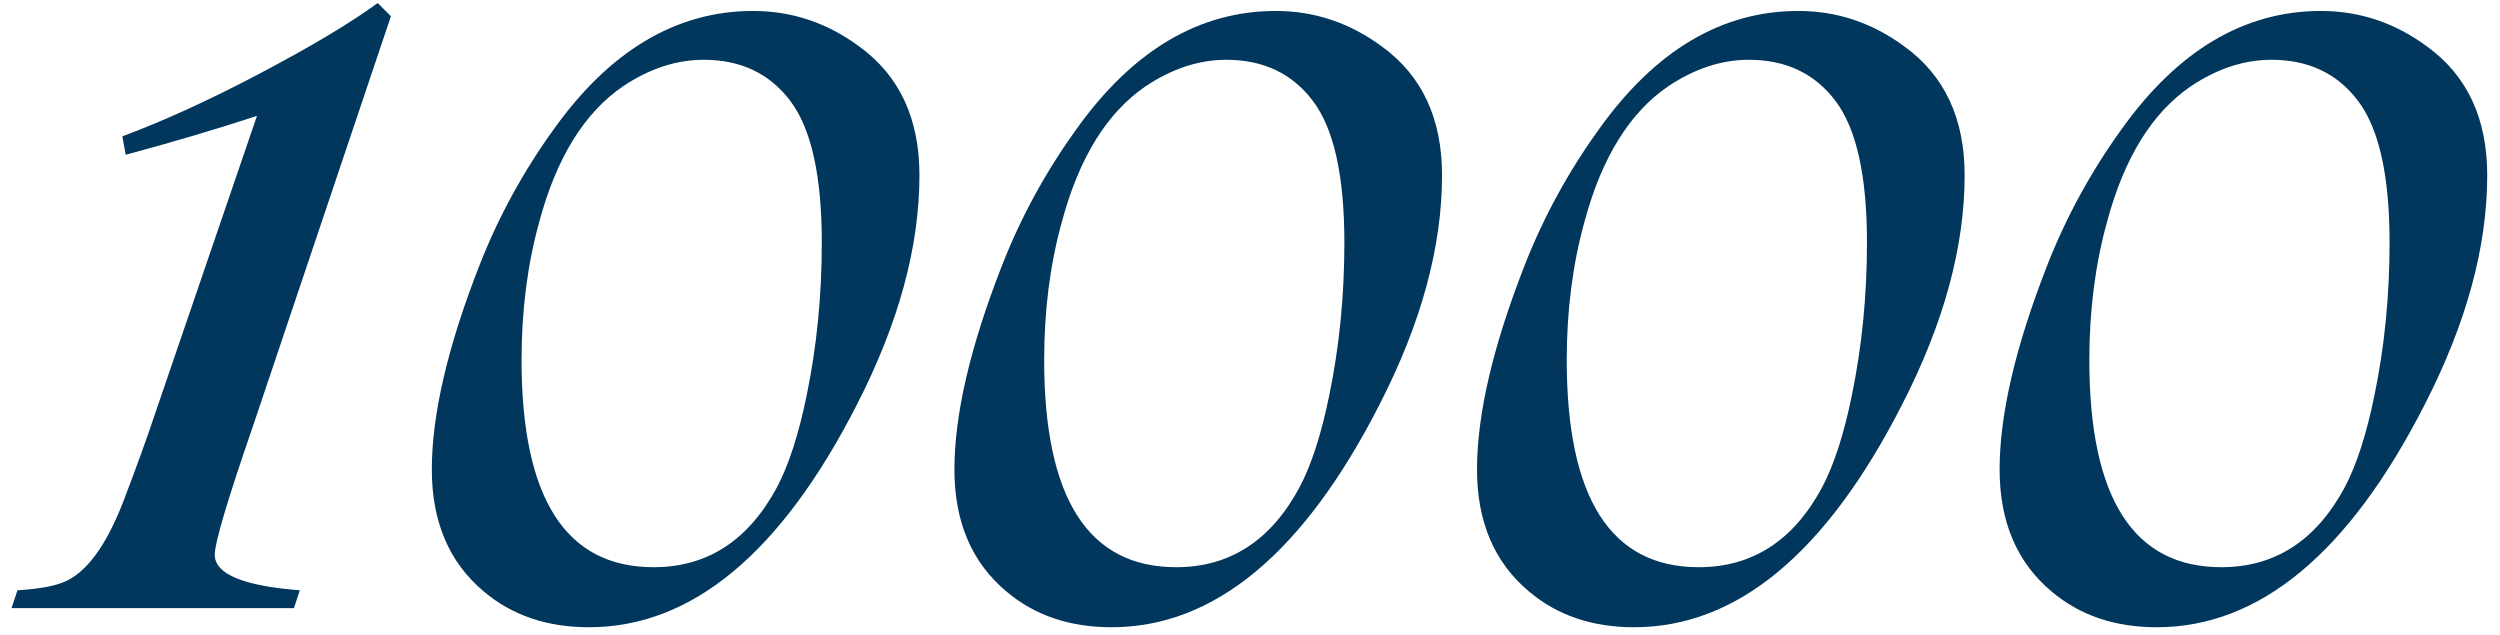 <?xml version="1.0" encoding="UTF-8"?> <svg xmlns="http://www.w3.org/2000/svg" width="185" height="47" viewBox="0 0 185 47" fill="none"><path d="M27.951 0.225L28.928 1.201L18.723 31.523C16.835 36.992 15.891 40.166 15.891 41.045C15.891 42.477 17.99 43.356 22.189 43.682L21.75 45H0.852L1.291 43.682C2.821 43.584 3.944 43.389 4.66 43.096C6.353 42.445 7.85 40.426 9.152 37.041C10.096 34.567 10.845 32.5 11.398 30.84L19.016 8.574C16.151 9.518 12.912 10.479 9.299 11.455L9.055 10.088C12.115 8.949 15.467 7.419 19.113 5.498C22.954 3.48 25.9 1.722 27.951 0.225ZM55.734 0.811C58.599 0.811 61.219 1.689 63.596 3.447C66.558 5.596 68.039 8.77 68.039 12.969C68.039 18.275 66.493 23.939 63.4 29.961C57.801 40.931 51.193 46.416 43.576 46.416C40.484 46.416 37.896 45.537 35.812 43.779C33.241 41.631 31.955 38.62 31.955 34.746C31.955 30.677 33.127 25.648 35.471 19.658C36.87 16.078 38.71 12.708 40.988 9.551C45.155 3.724 50.07 0.811 55.734 0.811ZM52.072 4.424C50.054 4.424 48.068 5.075 46.115 6.377C43.251 8.33 41.184 11.667 39.914 16.387C39.035 19.544 38.596 22.962 38.596 26.641C38.596 36.862 41.851 41.973 48.361 41.973C52.333 41.973 55.376 40.003 57.492 36.065C58.371 34.404 59.103 32.142 59.69 29.277C60.438 25.664 60.812 21.888 60.812 17.949C60.812 13.001 60.031 9.502 58.469 7.451C56.939 5.433 54.807 4.424 52.072 4.424ZM94.406 0.811C97.271 0.811 99.891 1.689 102.268 3.447C105.23 5.596 106.711 8.77 106.711 12.969C106.711 18.275 105.165 23.939 102.072 29.961C96.473 40.931 89.865 46.416 82.248 46.416C79.156 46.416 76.568 45.537 74.484 43.779C71.913 41.631 70.627 38.62 70.627 34.746C70.627 30.677 71.799 25.648 74.143 19.658C75.542 16.078 77.382 12.708 79.66 9.551C83.827 3.724 88.742 0.811 94.406 0.811ZM90.744 4.424C88.726 4.424 86.74 5.075 84.787 6.377C81.922 8.33 79.856 11.667 78.586 16.387C77.707 19.544 77.268 22.962 77.268 26.641C77.268 36.862 80.523 41.973 87.033 41.973C91.005 41.973 94.048 40.003 96.164 36.065C97.043 34.404 97.775 32.142 98.361 29.277C99.11 25.664 99.484 21.888 99.484 17.949C99.484 13.001 98.703 9.502 97.141 7.451C95.611 5.433 93.478 4.424 90.744 4.424ZM133.078 0.811C135.943 0.811 138.563 1.689 140.939 3.447C143.902 5.596 145.383 8.77 145.383 12.969C145.383 18.275 143.837 23.939 140.744 29.961C135.145 40.931 128.537 46.416 120.92 46.416C117.827 46.416 115.24 45.537 113.156 43.779C110.585 41.631 109.299 38.62 109.299 34.746C109.299 30.677 110.471 25.648 112.814 19.658C114.214 16.078 116.053 12.708 118.332 9.551C122.499 3.724 127.414 0.811 133.078 0.811ZM129.416 4.424C127.398 4.424 125.412 5.075 123.459 6.377C120.594 8.33 118.527 11.667 117.258 16.387C116.379 19.544 115.939 22.962 115.939 26.641C115.939 36.862 119.195 41.973 125.705 41.973C129.676 41.973 132.72 40.003 134.836 36.065C135.715 34.404 136.447 32.142 137.033 29.277C137.782 25.664 138.156 21.888 138.156 17.949C138.156 13.001 137.375 9.502 135.812 7.451C134.283 5.433 132.15 4.424 129.416 4.424ZM171.75 0.811C174.615 0.811 177.235 1.689 179.611 3.447C182.574 5.596 184.055 8.77 184.055 12.969C184.055 18.275 182.508 23.939 179.416 29.961C173.817 40.931 167.209 46.416 159.592 46.416C156.499 46.416 153.911 45.537 151.828 43.779C149.257 41.631 147.971 38.62 147.971 34.746C147.971 30.677 149.143 25.648 151.486 19.658C152.886 16.078 154.725 12.708 157.004 9.551C161.171 3.724 166.086 0.811 171.75 0.811ZM168.088 4.424C166.07 4.424 164.084 5.075 162.131 6.377C159.266 8.33 157.199 11.667 155.93 16.387C155.051 19.544 154.611 22.962 154.611 26.641C154.611 36.862 157.867 41.973 164.377 41.973C168.348 41.973 171.392 40.003 173.508 36.065C174.387 34.404 175.119 32.142 175.705 29.277C176.454 25.664 176.828 21.888 176.828 17.949C176.828 13.001 176.047 9.502 174.484 7.451C172.954 5.433 170.822 4.424 168.088 4.424Z" fill="#01375D"></path></svg> 